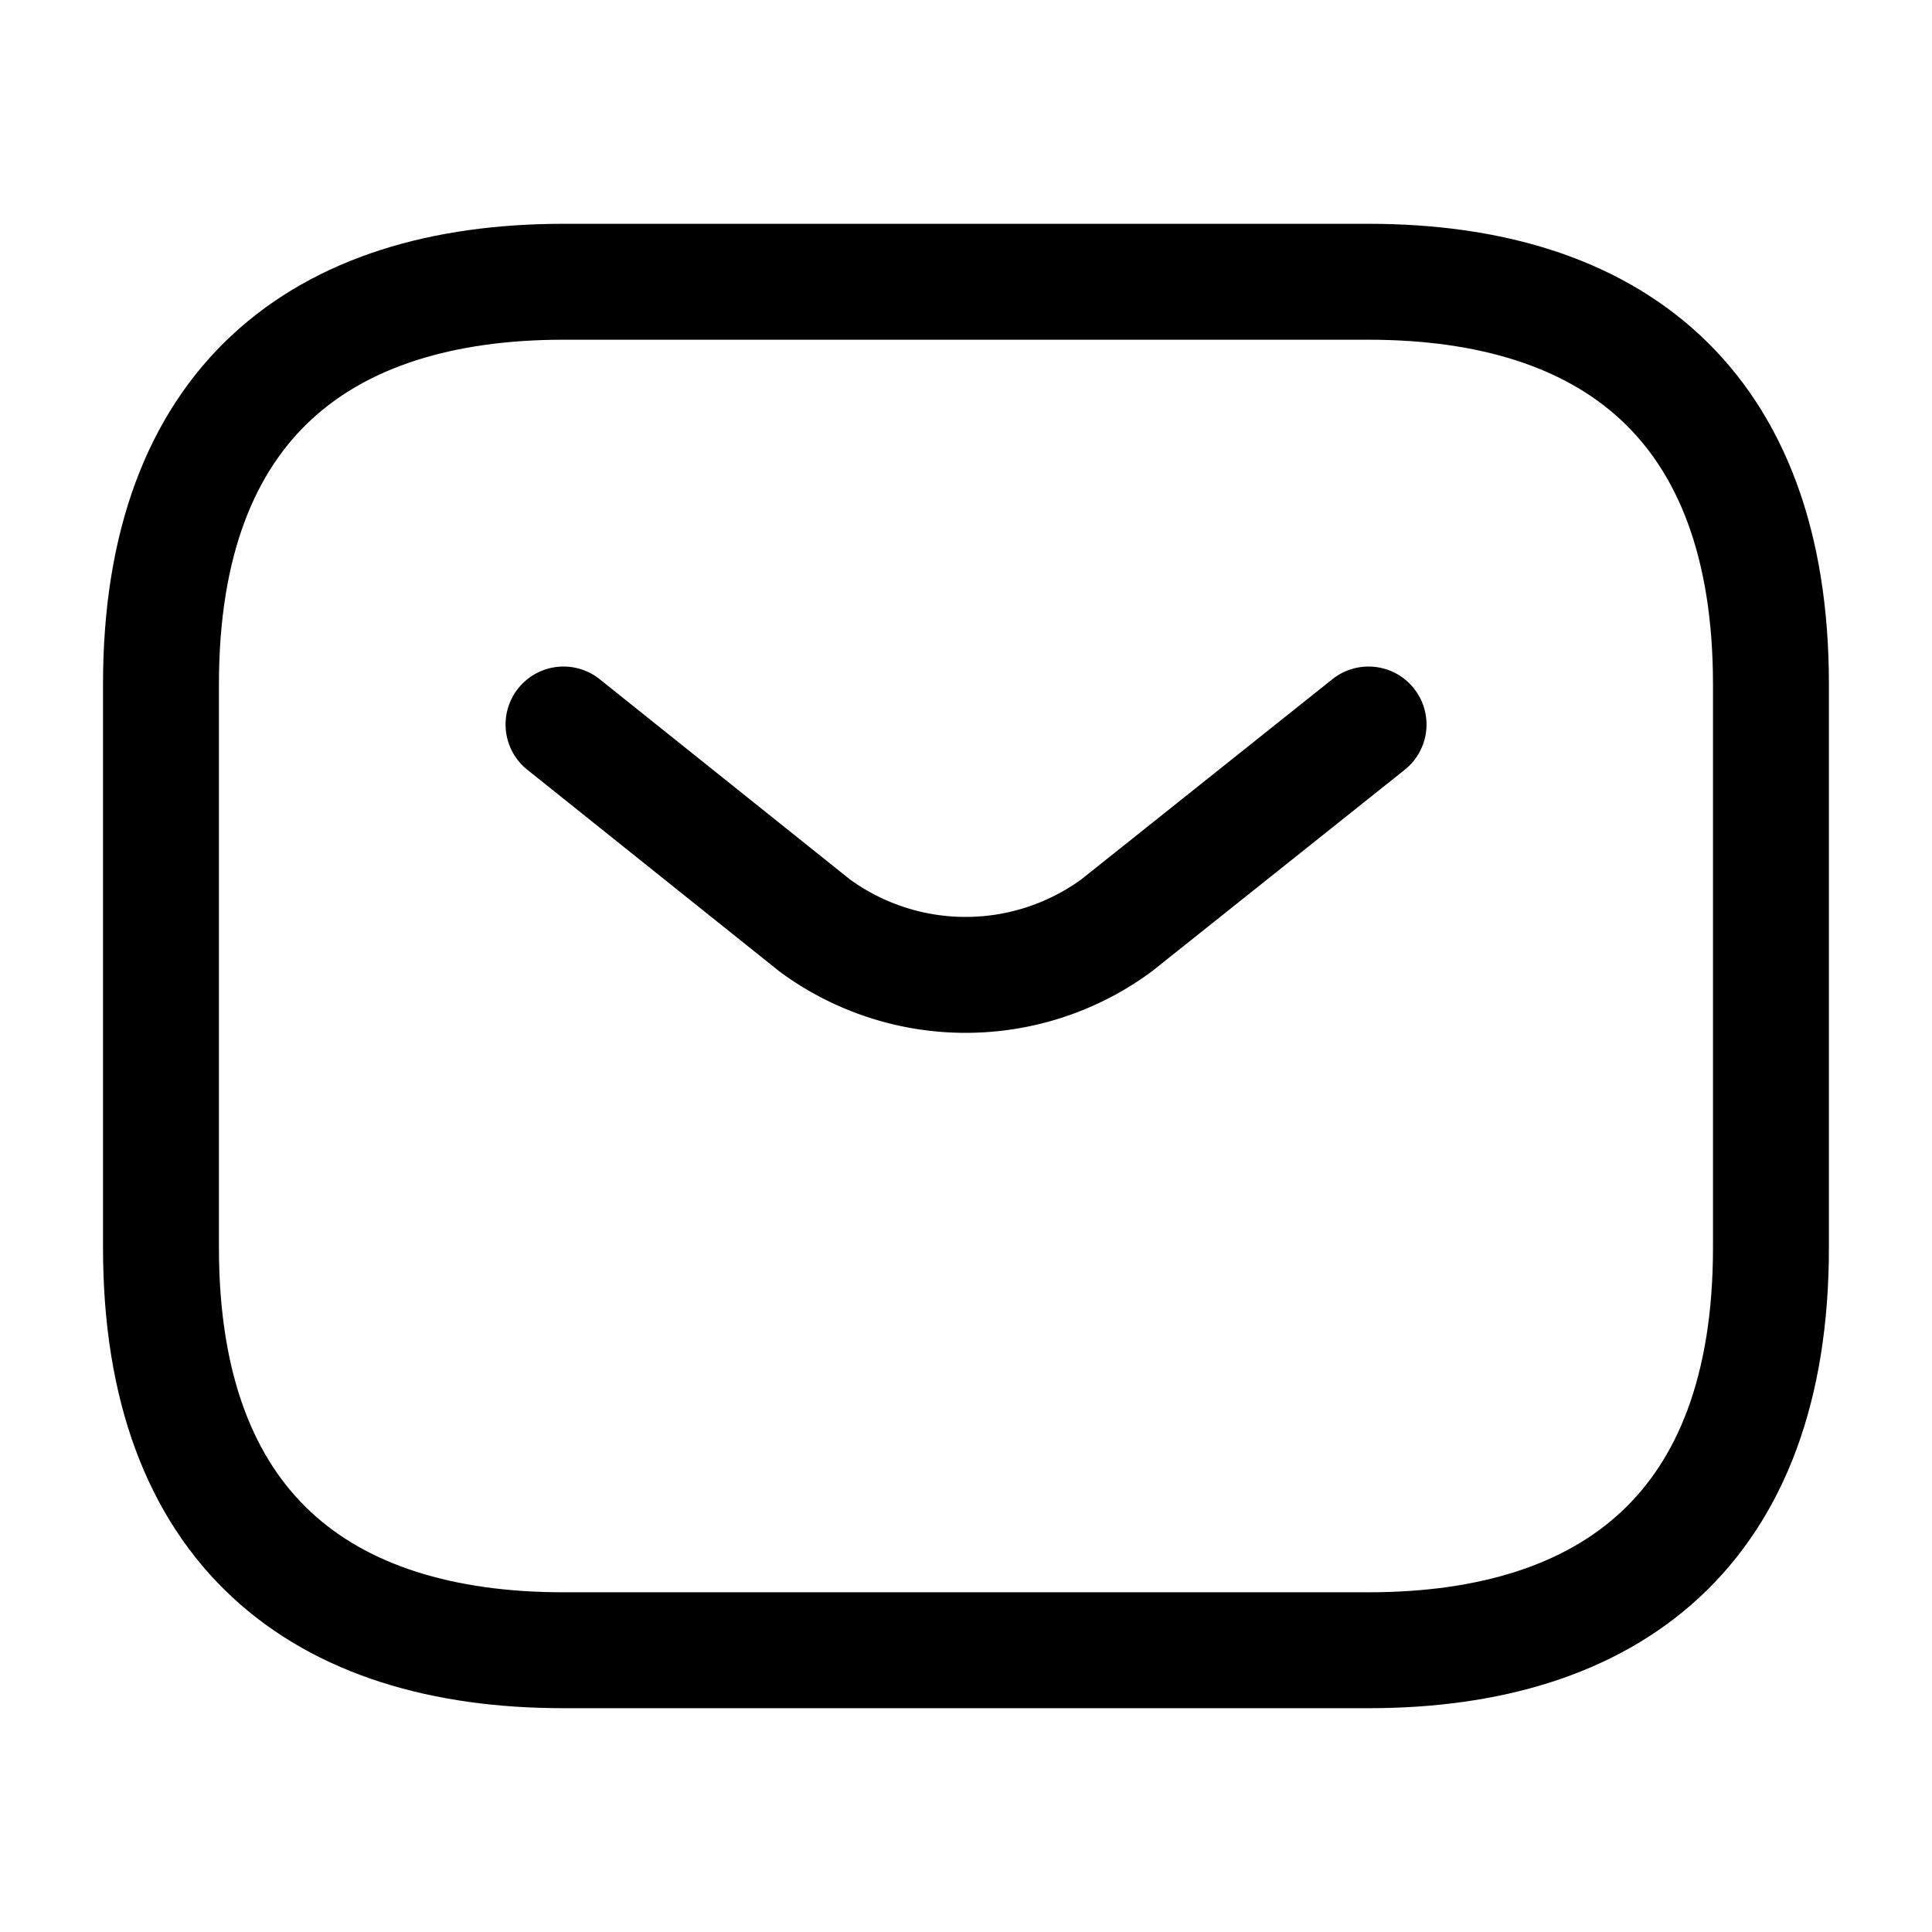 <svg xmlns="http://www.w3.org/2000/svg" width="25" height="25" viewBox="0 0 25 25"><g transform="translate(-556 -250)"><g transform="translate(556 250)"><path d="M15.625,17.708H5.208C2.083,17.708,0,16.146,0,12.5V5.208C0,1.563,2.083,0,5.208,0H15.625c3.125,0,5.208,1.563,5.208,5.208V12.5C20.833,16.146,18.75,17.708,15.625,17.708Z" transform="translate(2.083 3.646)" fill="none" stroke="#000" stroke-linecap="round" stroke-linejoin="round" stroke-width="1.5"/><path d="M10.417,0,7.156,2.6a3.3,3.3,0,0,1-3.906,0L0,0" transform="translate(7.292 9.375)" fill="none" stroke="#000" stroke-linecap="round" stroke-linejoin="round" stroke-width="1.5"/><path d="M0,0H25V25H0Z" fill="none" opacity="0"/></g></g></svg>
